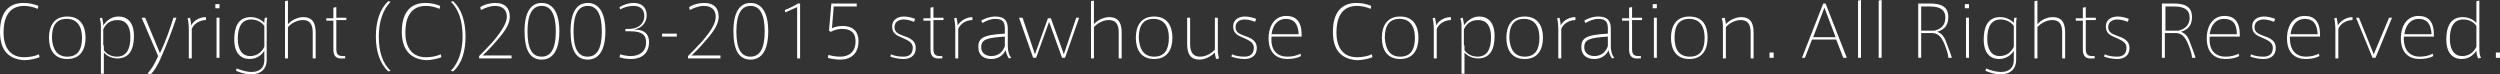 <?xml version="1.0" encoding="utf-8"?>
<!-- Generator: Adobe Illustrator 16.0.0, SVG Export Plug-In . SVG Version: 6.00 Build 0)  -->
<!DOCTYPE svg PUBLIC "-//W3C//DTD SVG 1.1//EN" "http://www.w3.org/Graphics/SVG/1.1/DTD/svg11.dtd">
<svg version="1.1" id="レイヤー_1" xmlns:x="http://ns.adobe.com/Extensibility/1.0/" xmlns:i="http://ns.adobe.com/AdobeIllustrator/10.0/" xmlns:graph="http://ns.adobe.com/Graphs/1.0/"
	 xmlns="http://www.w3.org/2000/svg" xmlns:xlink="http://www.w3.org/1999/xlink" x="0px" y="0px" width="423.7px" height="12.6px"
	 viewBox="748.1 10.7 423.7 12.6" enable-background="new 748.1 10.7 423.7 12.6" xml:space="preserve">
<rect x="748.1" y="10.7" width="423.7" height="12.6" fill="#333333" stroke="none"/>
<g>
	<g>
		<path fill="#FFFFFF" d="M748.1,16.1c0-2.7,1-4.899,4-4.899c0.9,0,1.801,0.2,2.5,0.5l-0.1,0.5c-0.7-0.3-1.5-0.5-2.3-0.5
			c-2.8,0-3.5,2.3-3.5,4.5c0,2.1,0.8,4.2,3.5,4.2c0.899,0,1.899-0.2,2.5-0.5l0.1,0.5c-0.5,0.199-1.6,0.5-2.6,0.5
			C749.1,20.7,748.1,18.7,748.1,16.1L748.1,16.1z"/>
		<path fill="#FFFFFF" d="M762.6,17.1c0,1.9-0.8,3.601-3.1,3.601s-3.1-1.7-3.1-3.601c0-1.899,0.8-3.6,3.1-3.6S762.6,15.2,762.6,17.1
			L762.6,17.1z M759.5,20.3c1.8,0,2.5-1.2,2.5-3.2c0-1.899-0.8-3.2-2.6-3.2c-1.801,0-2.5,1.2-2.5,3.2
			C757,19.1,757.8,20.3,759.5,20.3L759.5,20.3z"/>
		<path fill="#FFFFFF" d="M768.2,13.5c1.399,0,2.6,0.9,2.6,3.3c0,2-0.6,3.8-2.8,3.8c-0.9,0-1.8-0.399-2.3-1V23.2h-0.5V15
			c0-0.4-0.101-0.9-0.2-1.2l0.4-0.1c0.1,0.3,0.199,0.9,0.199,1.3C766,14.5,766.7,13.5,768.2,13.5L768.2,13.5z M765.7,18.4
			c0,0.199,0,0.6,0,0.8c0.3,0.5,1.1,1.1,2.2,1.1c1.6,0,2.3-1.2,2.3-3.3c0-1.7-0.601-2.9-2.2-2.9s-2.2,1.1-2.4,1.6c0,0.2,0,0.5,0,0.7
			v2H765.7z"/>
		<path fill="#FFFFFF" d="M777.5,13.7h0.5c-0.6,1.8-1.6,4.5-2.5,6.5c-0.7,1.7-1.4,2.7-1.9,3.1l-0.5-0.2
			c0.5-0.399,1.2-1.5,1.801-2.899l-2.801-6.5h0.601l2.5,6C776.2,17.7,777,15.3,777.5,13.7z"/>
		<path fill="#FFFFFF" d="M783,13.6v0.5c-0.9,0-2,0.5-2.4,1.5v5h-0.5V15.7c0-0.8-0.1-1.5-0.199-1.9l0.399-0.1
			c0.101,0.4,0.2,0.9,0.2,1.3C781,14.1,782,13.6,783,13.6z"/>
		<path fill="#FFFFFF" d="M785.3,12.1h-0.7v-0.7h0.7V12.1z M785.3,20.5h-0.5v-6.8h0.5V20.5z"/>
		<path fill="#FFFFFF" d="M790.7,22.9c1.6,0,2.2-0.9,2.2-2V19.3c-0.301,0.5-1.101,1.4-2.5,1.4c-1.4,0-2.601-0.9-2.601-3.3
			c0-2,0.601-3.8,2.8-3.8c0.9,0,1.801,0.4,2.301,1c0-0.2,0-0.6,0.1-0.9h0.4c-0.101,0.3-0.101,0.9-0.101,1.2v6
			c0,1.3-0.8,2.399-2.7,2.399c-0.899,0-1.8-0.3-2.5-0.6l0.101-0.4C789,22.6,789.9,22.9,790.7,22.9z M792.9,15.8c0-0.2,0-0.6,0-0.7
			c-0.301-0.5-1.2-1.1-2.2-1.1c-1.601,0-2.3,1.2-2.3,3.3c0,1.601,0.6,2.9,2.1,2.9s2.2-1.101,2.4-1.601c0-0.199,0-0.5,0-0.699V15.8z"
			/>
		<path fill="#FFFFFF" d="M799.5,13.6c1.4,0,2.1,0.8,2.1,2.6V20.6h-0.5v-4.3c0-1.1-0.199-2.2-1.699-2.2c-0.9,0-1.9,0.5-2.5,1.2v5.3
			h-0.5v-9.7l0.5-0.1v4C797.5,14.1,798.6,13.6,799.5,13.6z"/>
		<path fill="#FFFFFF" d="M806.6,20.2V20.6H806.2c-1,0.101-1.601-0.3-1.601-1.5V14.2H803.4v-0.4h1.199V12l0.5-0.1v1.8h1.7v0.4h-1.7
			V19c0,0.9,0.301,1.2,1.101,1.2H806.6z"/>
		<path fill="#FFFFFF" d="M811.8,16.9c0-2.601,0.7-4.7,2.101-6L814.3,11c-1.3,1.3-2,3.4-2,5.9c0,2.5,0.601,4.5,2,5.8l-0.399,0.1
			C812.5,21.5,811.8,19.4,811.8,16.9L811.8,16.9z"/>
		<path fill="#FFFFFF" d="M816.2,16.1c0-2.7,1-4.899,4-4.899c0.899,0,1.8,0.2,2.5,0.5l-0.101,0.5c-0.699-0.3-1.5-0.5-2.3-0.5
			c-2.8,0-3.5,2.3-3.5,4.5c0,2.1,0.8,4.2,3.5,4.2c0.9,0,1.9-0.2,2.5-0.5l0.101,0.5c-0.5,0.199-1.601,0.5-2.601,0.5
			C817.3,20.7,816.2,18.7,816.2,16.1L816.2,16.1z"/>
		<path fill="#FFFFFF" d="M827,16.9c0,2.6-0.7,4.699-2.1,5.899l-0.4-0.1c1.3-1.3,2-3.4,2-5.8c0-2.5-0.6-4.601-2-5.9l0.4-0.1
			C826.3,12.2,827,14.3,827,16.9L827,16.9z"/>
		<path fill="#FFFFFF" d="M834,13.5c0-1-0.6-1.8-2-1.8c-0.8,0-1.6,0.3-2.4,0.7l-0.1-0.5c0.8-0.5,1.7-0.7,2.6-0.7
			c1.5,0,2.4,0.8,2.4,2.3c0,1-0.4,2.1-2.4,4.3c-1,1.2-1.699,1.8-2.199,2.3h4.899v0.5h-5.5V20.2c0.601-0.601,1.2-1.2,2.4-2.5
			C833.5,15.5,834,14.4,834,13.5L834,13.5z"/>
		<path fill="#FFFFFF" d="M842.9,16c0,3.2-1.101,4.8-3,4.8c-1.9,0-2.9-1.5-2.9-4.8s1.1-4.8,2.9-4.8C841.7,11.2,842.9,12.7,842.9,16
			L842.9,16z M837.5,16c0,3,0.8,4.3,2.4,4.3c1.6,0,2.399-1.399,2.399-4.3c0-3-0.899-4.3-2.399-4.3S837.5,13,837.5,16L837.5,16z"/>
		<path fill="#FFFFFF" d="M850.7,16c0,3.2-1.101,4.8-3,4.8c-1.9,0-2.9-1.5-2.9-4.8s1.101-4.8,2.9-4.8S850.7,12.7,850.7,16L850.7,16z
			 M845.3,16c0,3,0.8,4.3,2.4,4.3c1.6,0,2.399-1.399,2.399-4.3c0-3-0.899-4.3-2.399-4.3S845.3,13,845.3,16L845.3,16z"/>
		<path fill="#FFFFFF" d="M858.1,17.9c0,1.399-0.8,2.8-3.1,2.8c-0.6,0-1.4-0.101-1.9-0.3l0.101-0.5c0.6,0.199,1.3,0.3,1.8,0.3
			c1.4,0,2.6-0.7,2.6-2.3c0-1.301-0.699-1.9-2.699-1.9H854.1v-0.4h0.601c1.6,0,2.6-0.9,2.6-2.2c0-1-0.6-1.7-1.8-1.7
			c-0.8,0-1.6,0.2-2.3,0.6l-0.101-0.4c0.7-0.4,1.5-0.7,2.4-0.7c1.2,0,2.2,0.6,2.2,2.1c0,1.1-0.7,2.2-2.2,2.4
			C857.6,15.7,858.1,16.7,858.1,17.9z"/>
		<path fill="#FFFFFF" d="M862.8,16.4v0.5h-2.5v-0.5H862.8z"/>
		<path fill="#FFFFFF" d="M869.4,13.5c0-1-0.601-1.8-2-1.8c-0.801,0-1.601,0.3-2.4,0.7l-0.1-0.5c0.8-0.5,1.699-0.7,2.6-0.7
			c1.5,0,2.4,0.8,2.4,2.3c0,1-0.4,2.1-2.4,4.3c-1,1.2-1.7,1.8-2.2,2.3h4.9v0.5h-5.5V20.2c0.6-0.601,1.2-1.2,2.399-2.5
			C869,15.5,869.4,14.4,869.4,13.5L869.4,13.5z"/>
		<path fill="#FFFFFF" d="M878.3,16c0,3.2-1.1,4.8-3,4.8c-1.899,0-2.899-1.5-2.899-4.8s1.1-4.8,2.899-4.8S878.3,12.7,878.3,16
			L878.3,16z M872.9,16c0,3,0.8,4.3,2.399,4.3c1.601,0,2.4-1.399,2.4-4.3c0-3-0.9-4.3-2.4-4.3S872.9,13,872.9,16L872.9,16z"/>
		<path fill="#FFFFFF" d="M881.2,12.8l-0.101-0.4c0.801-0.3,1.801-0.8,2.2-1.1h0.4v9.3h-0.5v-8.7C882.7,12.1,881.9,12.5,881.2,12.8z
			"/>
		<path fill="#FFFFFF" d="M890.9,15.1c1.399,0,2.699,0.6,2.699,2.6s-1.199,3.1-3.1,3.1c-0.6,0-1.5-0.1-2.1-0.3l0.1-0.5
			c0.6,0.2,1.4,0.3,2,0.3c1.5,0,2.6-0.8,2.6-2.6c0-1.7-1.1-2.1-2.3-2.1c-0.7,0-1.399,0.2-1.899,0.5l-0.301-0.2l0.4-4.6h4.3v0.5
			H889.4l-0.301,3.7C889.6,15.2,890.4,15.1,890.9,15.1z"/>
		<path fill="#FFFFFF" d="M903,14.4c-0.5-0.2-1.1-0.4-1.8-0.4c-0.601,0-1.5,0.3-1.5,1.3c0,0.8,0.5,1.101,1.6,1.5c1.2,0.4,2,0.9,2,2
			c0,1.5-1.1,1.9-2.1,1.9c-0.7,0-1.7-0.2-2.2-0.4l0.1-0.399c0.601,0.3,1.4,0.399,2.101,0.399c0.8,0,1.6-0.3,1.6-1.5
			c0-0.8-0.6-1.2-1.8-1.7c-1-0.399-1.7-0.8-1.7-1.899c0-1.3,1.101-1.7,2-1.7c0.7,0,1.4,0.2,1.9,0.4L903,14.4z"/>
		<path fill="#FFFFFF" d="M907.8,20.2V20.6H907.4c-1,0.101-1.601-0.3-1.601-1.5V14.2h-1.2v-0.4h1.2V12l0.5-0.1v1.8h1.7v0.4h-1.7V19
			c0,0.9,0.3,1.2,1.101,1.2H907.8z"/>
		<path fill="#FFFFFF" d="M912.9,13.6v0.5c-0.9,0-2,0.5-2.4,1.5v5H910V15.7c0-0.8-0.1-1.5-0.2-1.9l0.4-0.1c0.1,0.4,0.2,0.9,0.2,1.3
			C911,14.1,912,13.6,912.9,13.6z"/>
		<path fill="#FFFFFF" d="M919.5,20.5l-0.4,0.1c-0.3-0.399-0.5-1-0.6-1.399c-0.4,1-1.4,1.5-2.4,1.5c-1.199,0-2.199-0.601-2.199-2
			c0-1.5,0.699-2.101,4.5-2.3v-0.8c0-1-0.2-1.7-1.601-1.7c-0.8,0-1.5,0.3-2.2,0.7l-0.199-0.4c0.6-0.4,1.5-0.7,2.399-0.7
			c1.7,0,2.101,0.9,2.101,2.1v2.9C918.9,19.3,919.1,20.1,919.5,20.5z M914.4,18.7c0,1.3,1.199,1.5,1.699,1.5
			c1.301,0,2-0.8,2.301-1.7v-1.6C915.3,17.1,914.4,17.4,914.4,18.7z"/>
		<path fill="#FFFFFF" d="M930.5,13.7h0.5l-2.4,6.8h-0.5l-2.199-6.1l-2.2,6.1h-0.5l-2.4-6.8h0.601l2.1,6.2l2.2-6.101h0.5l2.2,6.101
			L930.5,13.7z"/>
		<path fill="#FFFFFF" d="M936.1,13.6c1.4,0,2.101,0.8,2.101,2.6V20.6h-0.5v-4.3c0-1.1-0.2-2.2-1.7-2.2c-0.9,0-1.9,0.5-2.5,1.2v5.3
			H933v-9.7l0.5-0.1v4C934.1,14.1,935.2,13.6,936.1,13.6z"/>
		<path fill="#FFFFFF" d="M946.8,17.1c0,1.9-0.8,3.601-3.1,3.601S940.6,19,940.6,17.1c0-1.899,0.801-3.6,3.101-3.6
			S946.8,15.2,946.8,17.1L946.8,17.1z M943.7,20.3c1.8,0,2.5-1.2,2.5-3.2c0-1.899-0.8-3.2-2.601-3.2c-1.8,0-2.5,1.2-2.5,3.2
			C941.2,19.1,942,20.3,943.7,20.3L943.7,20.3z"/>
		<path fill="#FFFFFF" d="M951.4,20.8c-1.4,0-2.101-0.8-2.101-2.6v-4.5h0.5V18.1c0,1,0.2,2.2,1.7,2.2c0.9,0,1.9-0.5,2.5-1.2V13.7
			h0.5v5.6c0,0.4,0.1,0.9,0.2,1.3l-0.5,0.101c-0.101-0.4-0.2-0.8-0.2-1.101C953.3,20.3,952.3,20.8,951.4,20.8z"/>
		<path fill="#FFFFFF" d="M960.8,14.4c-0.5-0.2-1.1-0.4-1.8-0.4c-0.6,0-1.5,0.3-1.5,1.3c0,0.8,0.5,1.101,1.6,1.5c1.2,0.4,2,0.9,2,2
			c0,1.5-1.1,1.9-2.1,1.9c-0.7,0-1.7-0.2-2.2-0.4L956.9,19.9c0.6,0.3,1.399,0.399,2.1,0.399c0.8,0,1.6-0.3,1.6-1.5
			c0-0.8-0.6-1.2-1.8-1.7c-1-0.399-1.7-0.8-1.7-1.899c0-1.3,1.101-1.7,2-1.7c0.7,0,1.4,0.2,1.9,0.4L960.8,14.4z"/>
		<path fill="#FFFFFF" d="M966.3,20.3c0.9,0,1.601-0.2,2.2-0.5l0.1,0.4c-0.5,0.3-1.399,0.5-2.3,0.5c-1.8,0-3.2-1-3.2-3.5
			c0-2.2,1.101-3.8,3-3.8c1.601,0,2.601,0.9,2.601,3.2V16.9H963.6C963.4,19.4,964.7,20.3,966.3,20.3L966.3,20.3z M966,13.9
			c-1.3,0-2.2,1-2.4,2.6h4.601C968.1,14.7,967.4,13.9,966,13.9L966,13.9z"/>
		<path fill="#FFFFFF" d="M974,16.1c0-2.7,1-4.899,4-4.899c0.9,0,1.8,0.2,2.5,0.5l-0.1,0.5c-0.7-0.3-1.5-0.5-2.301-0.5
			c-2.8,0-3.5,2.3-3.5,4.5c0,2.1,0.801,4.2,3.5,4.2c0.9,0,1.9-0.2,2.5-0.5l0.101,0.5c-0.5,0.199-1.601,0.5-2.601,0.5
			C975,20.7,974,18.7,974,16.1L974,16.1z"/>
		<path fill="#FFFFFF" d="M988.5,17.1c0,1.9-0.8,3.601-3.1,3.601c-2.301,0-3.101-1.7-3.101-3.601c0-1.899,0.8-3.6,3.101-3.6
			C987.7,13.5,988.5,15.2,988.5,17.1L988.5,17.1z M985.4,20.3c1.8,0,2.5-1.2,2.5-3.2c0-1.899-0.801-3.2-2.601-3.2s-2.5,1.2-2.5,3.2
			C982.9,19.1,983.7,20.3,985.4,20.3L985.4,20.3z"/>
		<path fill="#FFFFFF" d="M994,13.6v0.5c-0.9,0-2,0.5-2.4,1.5v5h-0.5V15.7c0-0.8-0.1-1.5-0.199-1.9l0.399-0.1
			c0.101,0.4,0.2,0.9,0.2,1.3C992,14.1,993,13.6,994,13.6z"/>
		<path fill="#FFFFFF" d="M998.8,13.5c1.4,0,2.601,0.9,2.601,3.3c0,2-0.601,3.8-2.801,3.8c-0.899,0-1.8-0.399-2.3-1V23.2h-0.5V15
			c0-0.4-0.1-0.9-0.2-1.2l0.4-0.1c0.1,0.3,0.2,0.9,0.2,1.3C996.6,14.5,997.4,13.5,998.8,13.5L998.8,13.5z M996.3,18.4
			c0,0.199,0,0.6,0,0.8c0.3,0.5,1.101,1.1,2.2,1.1c1.6,0,2.3-1.2,2.3-3.3c0-1.7-0.6-2.9-2.2-2.9c-1.6,0-2.199,1.1-2.399,1.6
			c0,0.2,0,0.5,0,0.7v2H996.3z"/>
		<path fill="#FFFFFF" d="M1009.6,17.1c0,1.9-0.8,3.601-3.1,3.601s-3.1-1.7-3.1-3.601c0-1.899,0.8-3.6,3.1-3.6
			S1009.6,15.2,1009.6,17.1L1009.6,17.1z M1006.5,20.3c1.8,0,2.5-1.2,2.5-3.2c0-1.899-0.8-3.2-2.6-3.2c-1.801,0-2.5,1.2-2.5,3.2
			C1004,19.1,1004.8,20.3,1006.5,20.3L1006.5,20.3z"/>
		<path fill="#FFFFFF" d="M1015.1,13.6v0.5c-0.899,0-2,0.5-2.399,1.5v5h-0.5V15.7c0-0.8-0.101-1.5-0.2-1.9l0.4-0.1
			c0.1,0.4,0.199,0.9,0.199,1.3C1013.1,14.1,1014.1,13.6,1015.1,13.6z"/>
		<path fill="#FFFFFF" d="M1021.7,20.5l-0.4,0.1c-0.3-0.399-0.5-1-0.6-1.399c-0.4,1-1.4,1.5-2.4,1.5c-1.2,0-2.2-0.601-2.2-2
			c0-1.5,0.7-2.101,4.5-2.3v-0.8c0-1-0.199-1.7-1.6-1.7c-0.8,0-1.5,0.3-2.2,0.7l-0.2-0.4c0.601-0.4,1.5-0.7,2.4-0.7
			c1.7,0,2.1,0.9,2.1,2.1v2.9C1021.1,19.3,1021.3,20.1,1021.7,20.5z M1016.6,18.7c0,1.3,1.2,1.5,1.7,1.5c1.3,0,2-0.8,2.3-1.7v-1.6
			C1017.5,17.1,1016.6,17.4,1016.6,18.7z"/>
		<path fill="#FFFFFF" d="M1026.2,20.2V20.6h-0.4c-1,0.101-1.6-0.3-1.6-1.5V14.2h-1.2v-0.4h1.2V12l0.5-0.1v1.8h1.7v0.4h-1.7V19
			c0,0.9,0.3,1.2,1.1,1.2H1026.2z"/>
		<path fill="#FFFFFF" d="M1028.9,12.1h-0.7v-0.7h0.7V12.1z M1028.9,20.5h-0.5v-6.8h0.5V20.5z"/>
		<path fill="#FFFFFF" d="M1037.5,17.1c0,1.9-0.8,3.601-3.1,3.601c-2.301,0-3.101-1.7-3.101-3.601c0-1.899,0.8-3.6,3.101-3.6
			C1036.8,13.5,1037.5,15.2,1037.5,17.1L1037.5,17.1z M1034.5,20.3c1.8,0,2.5-1.2,2.5-3.2c0-1.899-0.8-3.2-2.6-3.2
			c-1.801,0-2.5,1.2-2.5,3.2C1031.9,19.1,1032.7,20.3,1034.5,20.3L1034.5,20.3z"/>
		<path fill="#FFFFFF" d="M1040.4,13.7c0.1,0.4,0.199,0.8,0.199,1.1c0.601-0.7,1.7-1.2,2.601-1.2c1.399,0,2.1,0.8,2.1,2.6V20.6h-0.5
			v-4.3c0-1.1-0.2-2.2-1.7-2.2c-0.899,0-1.899,0.5-2.5,1.2v5.3h-0.5V15c0-0.4-0.1-0.9-0.199-1.2L1040.4,13.7z"/>
		<path fill="#FFFFFF" d="M1048.7,20.5h-0.7v-0.9h0.7V20.5z"/>
		<path fill="#FFFFFF" d="M1057.1,11.3h0.4l3.6,9.2h-0.6l-1.2-3.1h-4.1l-1.2,3.1h-0.5L1057.1,11.3z M1059.2,17l-1.9-5l-1.899,5
			H1059.2z"/>
		<path fill="#FFFFFF" d="M1063.5,20.5h-0.5v-9.7l0.5-0.1V20.5z"/>
		<path fill="#FFFFFF" d="M1067,20.5h-0.5v-9.7l0.5-0.1V20.5z"/>
		<path fill="#FFFFFF" d="M1077.7,18.3c-0.5-1.2-1-1.899-2-2h-2v4.2h-0.5v-9.2h2c1.7,0,3.1,0.4,3.1,2.3c0,1.7-1,2.2-1.899,2.5
			c0.699,0.2,1.199,0.7,1.6,1.9c0.3,0.8,0.7,1.8,0.9,2.5h-0.601C1078.3,19.9,1078,19.1,1077.7,18.3z M1077.8,13.7
			c0-1.4-1-1.9-2.6-1.9h-1.5v4.1h2.2C1076.8,15.7,1077.8,15.2,1077.8,13.7z"/>
		<path fill="#FFFFFF" d="M1081.8,12.1h-0.7v-0.7h0.7V12.1z M1081.8,20.5h-0.5v-6.8h0.5V20.5z"/>
		<path fill="#FFFFFF" d="M1087.2,22.9c1.6,0,2.2-0.9,2.2-2V19.3c-0.301,0.5-1.101,1.4-2.5,1.4c-1.4,0-2.601-0.9-2.601-3.3
			c0-2,0.601-3.8,2.8-3.8c0.9,0,1.801,0.4,2.301,1c0-0.2,0-0.6,0.1-0.9h0.4c-0.101,0.3-0.101,0.9-0.101,1.2v6
			c0,1.3-0.8,2.399-2.7,2.399c-0.899,0-1.8-0.3-2.5-0.6l0.101-0.4C1085.4,22.6,1086.4,22.9,1087.2,22.9z M1089.4,15.8
			c0-0.2,0-0.6,0-0.7c-0.301-0.5-1.2-1.1-2.2-1.1c-1.601,0-2.3,1.2-2.3,3.3c0,1.601,0.6,2.9,2.1,2.9s2.2-1.101,2.4-1.601
			c0-0.199,0-0.5,0-0.699V15.8z"/>
		<path fill="#FFFFFF" d="M1096,13.6c1.4,0,2.1,0.8,2.1,2.6V20.6h-0.5v-4.3c0-1.1-0.199-2.2-1.699-2.2c-0.9,0-1.9,0.5-2.5,1.2v5.3
			h-0.5v-9.7l0.5-0.1v4C1094,14.1,1095,13.6,1096,13.6z"/>
		<path fill="#FFFFFF" d="M1103.1,20.2V20.6h-0.399c-1,0.101-1.601-0.3-1.601-1.5V14.2h-1.199v-0.4h1.199V12l0.5-0.1v1.8h1.7v0.4
			h-1.7V19c0,0.9,0.301,1.2,1.101,1.2H1103.1z"/>
		<path fill="#FFFFFF" d="M1108.7,14.4c-0.5-0.2-1.101-0.4-1.8-0.4c-0.601,0-1.5,0.3-1.5,1.3c0,0.8,0.5,1.101,1.6,1.5
			c1.2,0.4,2,0.9,2,2c0,1.5-1.1,1.9-2.1,1.9c-0.7,0-1.7-0.2-2.2-0.4l0.1-0.399c0.601,0.3,1.4,0.399,2.101,0.399
			c0.8,0,1.6-0.3,1.6-1.5c0-0.8-0.6-1.2-1.8-1.7c-1-0.399-1.7-0.8-1.7-1.899c0-1.3,1.1-1.7,2-1.7c0.7,0,1.4,0.2,1.9,0.4L1108.7,14.4
			z"/>
		<path fill="#FFFFFF" d="M1119,18.3c-0.5-1.2-1-1.899-2-2h-2v4.2h-0.5v-9.2h2c1.7,0,3.1,0.4,3.1,2.3c0,1.7-1,2.2-1.899,2.5
			c0.7,0.2,1.2,0.7,1.6,1.9c0.3,0.8,0.7,1.8,0.9,2.5h-0.601C1119.6,19.9,1119.3,19.1,1119,18.3z M1119.2,13.7c0-1.4-1-1.9-2.601-1.9
			h-1.5v4.1h2.2C1118.1,15.7,1119.2,15.2,1119.2,13.7z"/>
		<path fill="#FFFFFF" d="M1125.3,20.3c0.9,0,1.601-0.2,2.2-0.5l0.1,0.4c-0.5,0.3-1.399,0.5-2.3,0.5c-1.8,0-3.2-1-3.2-3.5
			c0-2.2,1.101-3.8,3-3.8c1.601,0,2.601,0.9,2.601,3.2V16.9h-5.101C1122.4,19.4,1123.7,20.3,1125.3,20.3L1125.3,20.3z M1125,13.9
			c-1.3,0-2.2,1-2.4,2.6h4.601C1127.2,14.7,1126.5,13.9,1125,13.9L1125,13.9z"/>
		<path fill="#FFFFFF" d="M1133.5,14.4c-0.5-0.2-1.1-0.4-1.8-0.4c-0.601,0-1.5,0.3-1.5,1.3c0,0.8,0.5,1.101,1.6,1.5
			c1.2,0.4,2,0.9,2,2c0,1.5-1.1,1.9-2.1,1.9c-0.7,0-1.7-0.2-2.2-0.4l0.1-0.399c0.601,0.3,1.4,0.399,2.101,0.399
			c0.8,0,1.6-0.3,1.6-1.5c0-0.8-0.6-1.2-1.8-1.7c-1-0.399-1.7-0.8-1.7-1.899c0-1.3,1.101-1.7,2-1.7c0.7,0,1.4,0.2,1.9,0.4
			L1133.5,14.4z"/>
		<path fill="#FFFFFF" d="M1138.9,20.3c0.899,0,1.6-0.2,2.199-0.5l0.101,0.4c-0.5,0.3-1.4,0.5-2.3,0.5c-1.801,0-3.2-1-3.2-3.5
			c0-2.2,1.1-3.8,3-3.8c1.6,0,2.6,0.9,2.6,3.2V16.9h-5.1C1136.1,19.4,1137.4,20.3,1138.9,20.3L1138.9,20.3z M1138.7,13.9
			c-1.3,0-2.2,1-2.4,2.6h4.601C1140.8,14.7,1140.1,13.9,1138.7,13.9L1138.7,13.9z"/>
		<path fill="#FFFFFF" d="M1146.8,13.6v0.5c-0.899,0-2,0.5-2.399,1.5v5h-0.5V15.7c0-0.8-0.101-1.5-0.2-1.9l0.399-0.1
			c0.101,0.4,0.2,0.9,0.2,1.3C1144.9,14.1,1145.9,13.6,1146.8,13.6z"/>
		<path fill="#FFFFFF" d="M1153,13.7h0.5l-2.8,6.8h-0.5l-2.8-6.8h0.5l2.5,6.2L1153,13.7z"/>
		<path fill="#FFFFFF" d="M1158.2,20.3c0.899,0,1.6-0.2,2.2-0.5l0.1,0.4c-0.5,0.3-1.4,0.5-2.3,0.5c-1.801,0-3.2-1-3.2-3.5
			c0-2.2,1.1-3.8,3-3.8c1.6,0,2.6,0.9,2.6,3.2V16.9h-5.1C1155.4,19.4,1156.7,20.3,1158.2,20.3L1158.2,20.3z M1158,13.9
			c-1.3,0-2.2,1-2.4,2.6h4.601C1160.1,14.7,1159.4,13.9,1158,13.9L1158,13.9z"/>
		<path fill="#FFFFFF" d="M1165.3,20.7c-1.399,0-2.6-0.9-2.6-3.3c0-2,0.6-3.8,2.8-3.8c0.9,0,1.8,0.4,2.3,1v-3.7l0.5-0.1v8
			c0,0.5,0,1.3,0.301,1.7l-0.5,0.1c-0.2-0.399-0.301-0.899-0.301-1.3C1167.5,19.7,1166.8,20.7,1165.3,20.7L1165.3,20.7z
			 M1167.8,15.8c0-0.2,0-0.6,0-0.7c-0.3-0.5-1.1-1.1-2.2-1.1c-1.6,0-2.3,1.2-2.3,3.3c0,1.601,0.601,2.9,2.101,2.9
			s2.199-1.101,2.399-1.601c0-0.199,0-0.5,0-0.699V15.8z"/>
		<path fill="#FFFFFF" d="M1171.8,20.5h-0.7v-0.9h0.7V20.5z"/>
	</g>
</g>
</svg>
